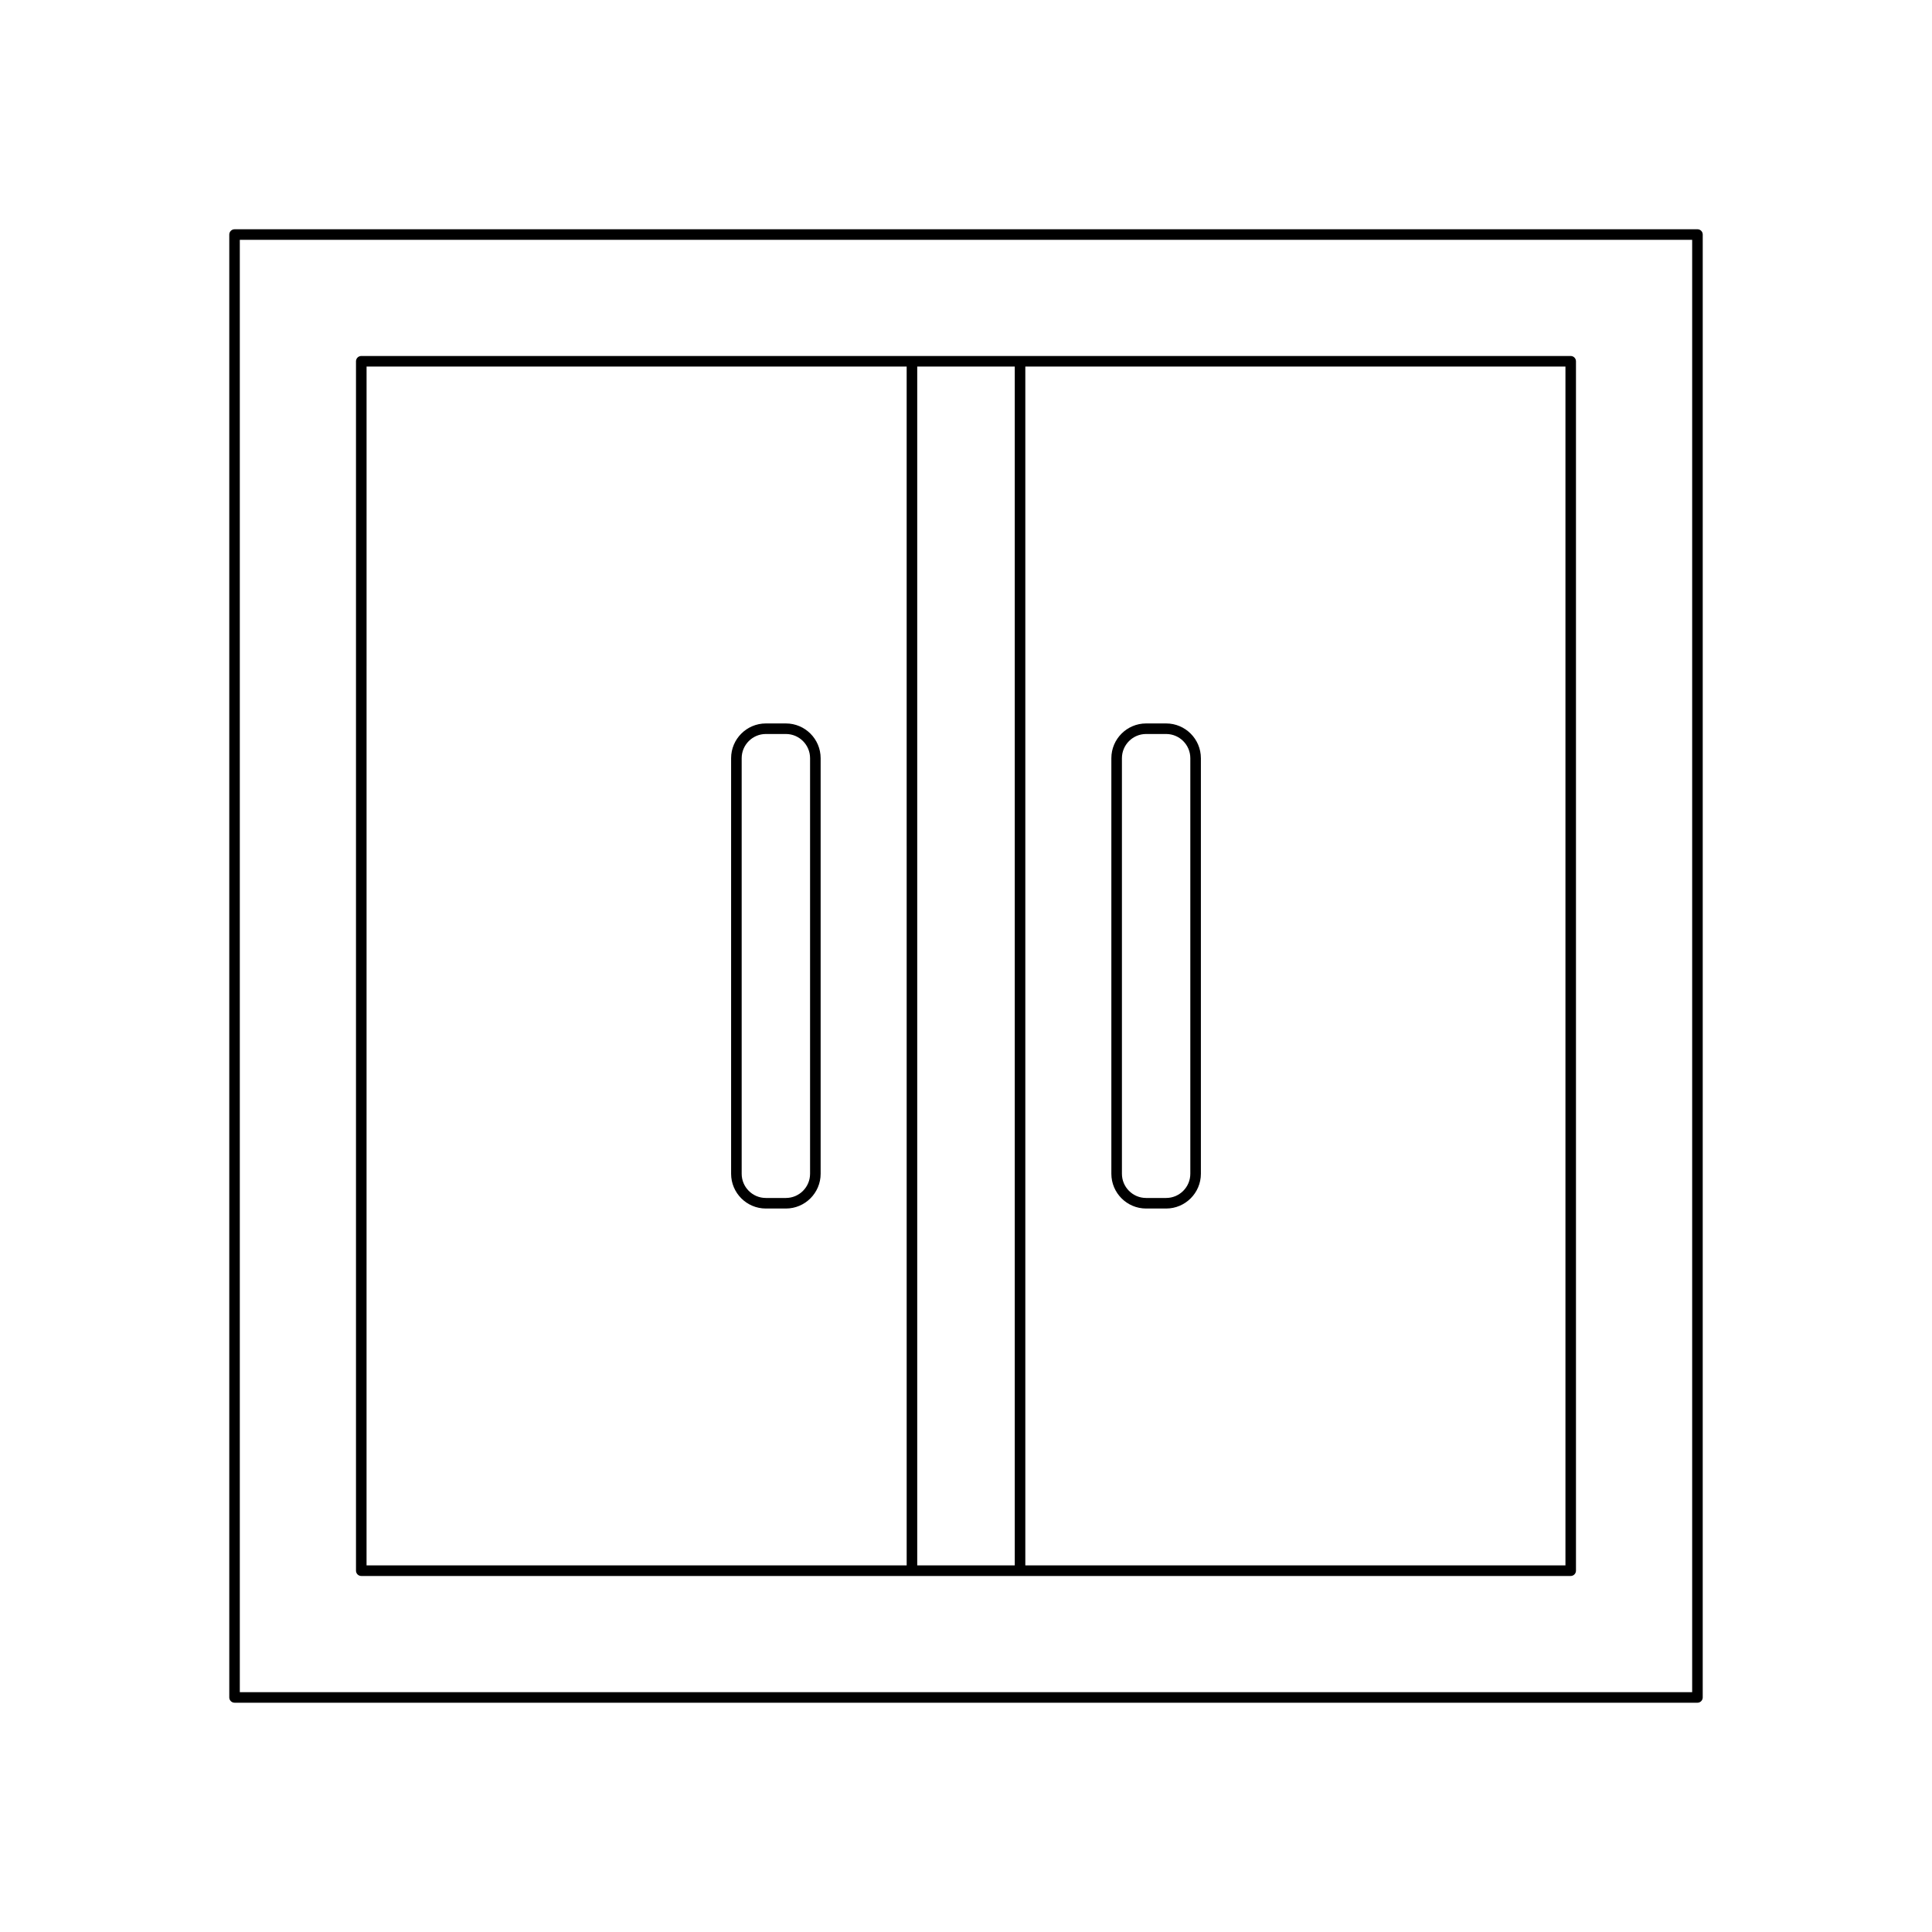 <?xml version="1.0" encoding="UTF-8"?>
<!-- Uploaded to: SVG Repo, www.svgrepo.com, Generator: SVG Repo Mixer Tools -->
<svg fill="#000000" width="800px" height="800px" version="1.1" viewBox="144 144 512 512" xmlns="http://www.w3.org/2000/svg">
 <g>
  <path d="m593.84 204.76h-387.68c-0.77 0-1.398 0.629-1.398 1.398v387.68c0 0.77 0.629 1.398 1.398 1.398l387.68 0.004c0.77 0 1.398-0.629 1.398-1.398l0.004-387.69c0-0.773-0.629-1.398-1.402-1.398zm-1.398 387.68h-384.89v-384.89h384.89z"/>
  <path d="m239.74 561.65h320.51c0.77 0 1.398-0.629 1.398-1.398v-320.51c0-0.77-0.629-1.398-1.398-1.398h-320.51c-0.77 0-1.398 0.629-1.398 1.398v320.51c0 0.77 0.629 1.398 1.398 1.398zm175.98-320.51h143.14v317.71h-143.14zm-28.645 0h25.848v317.71h-25.848zm-145.93 0h143.13l0.004 317.71h-143.14z"/>
  <path d="m352.27 335.72h-5.312c-5.078 0-9.207 4.133-9.207 9.211v110.13c0 5.078 4.129 9.211 9.207 9.211h5.312c5.078 0 9.207-4.133 9.207-9.211v-110.13c0-5.078-4.129-9.211-9.207-9.211zm6.406 119.34c0 3.535-2.875 6.414-6.406 6.414h-5.312c-3.531 0-6.406-2.875-6.406-6.414v-110.13c0-3.535 2.875-6.414 6.406-6.414h5.312c3.531 0 6.406 2.875 6.406 6.414z"/>
  <path d="m453.04 335.72h-5.312c-5.078 0-9.207 4.133-9.207 9.211v110.13c0 5.078 4.129 9.211 9.207 9.211h5.312c5.078 0 9.207-4.133 9.207-9.211v-110.13c0-5.078-4.129-9.211-9.207-9.211zm6.406 119.34c0 3.535-2.875 6.414-6.406 6.414h-5.312c-3.531 0-6.406-2.875-6.406-6.414v-110.13c0-3.535 2.875-6.414 6.406-6.414h5.312c3.531 0 6.406 2.875 6.406 6.414z"/>
 </g>
</svg>